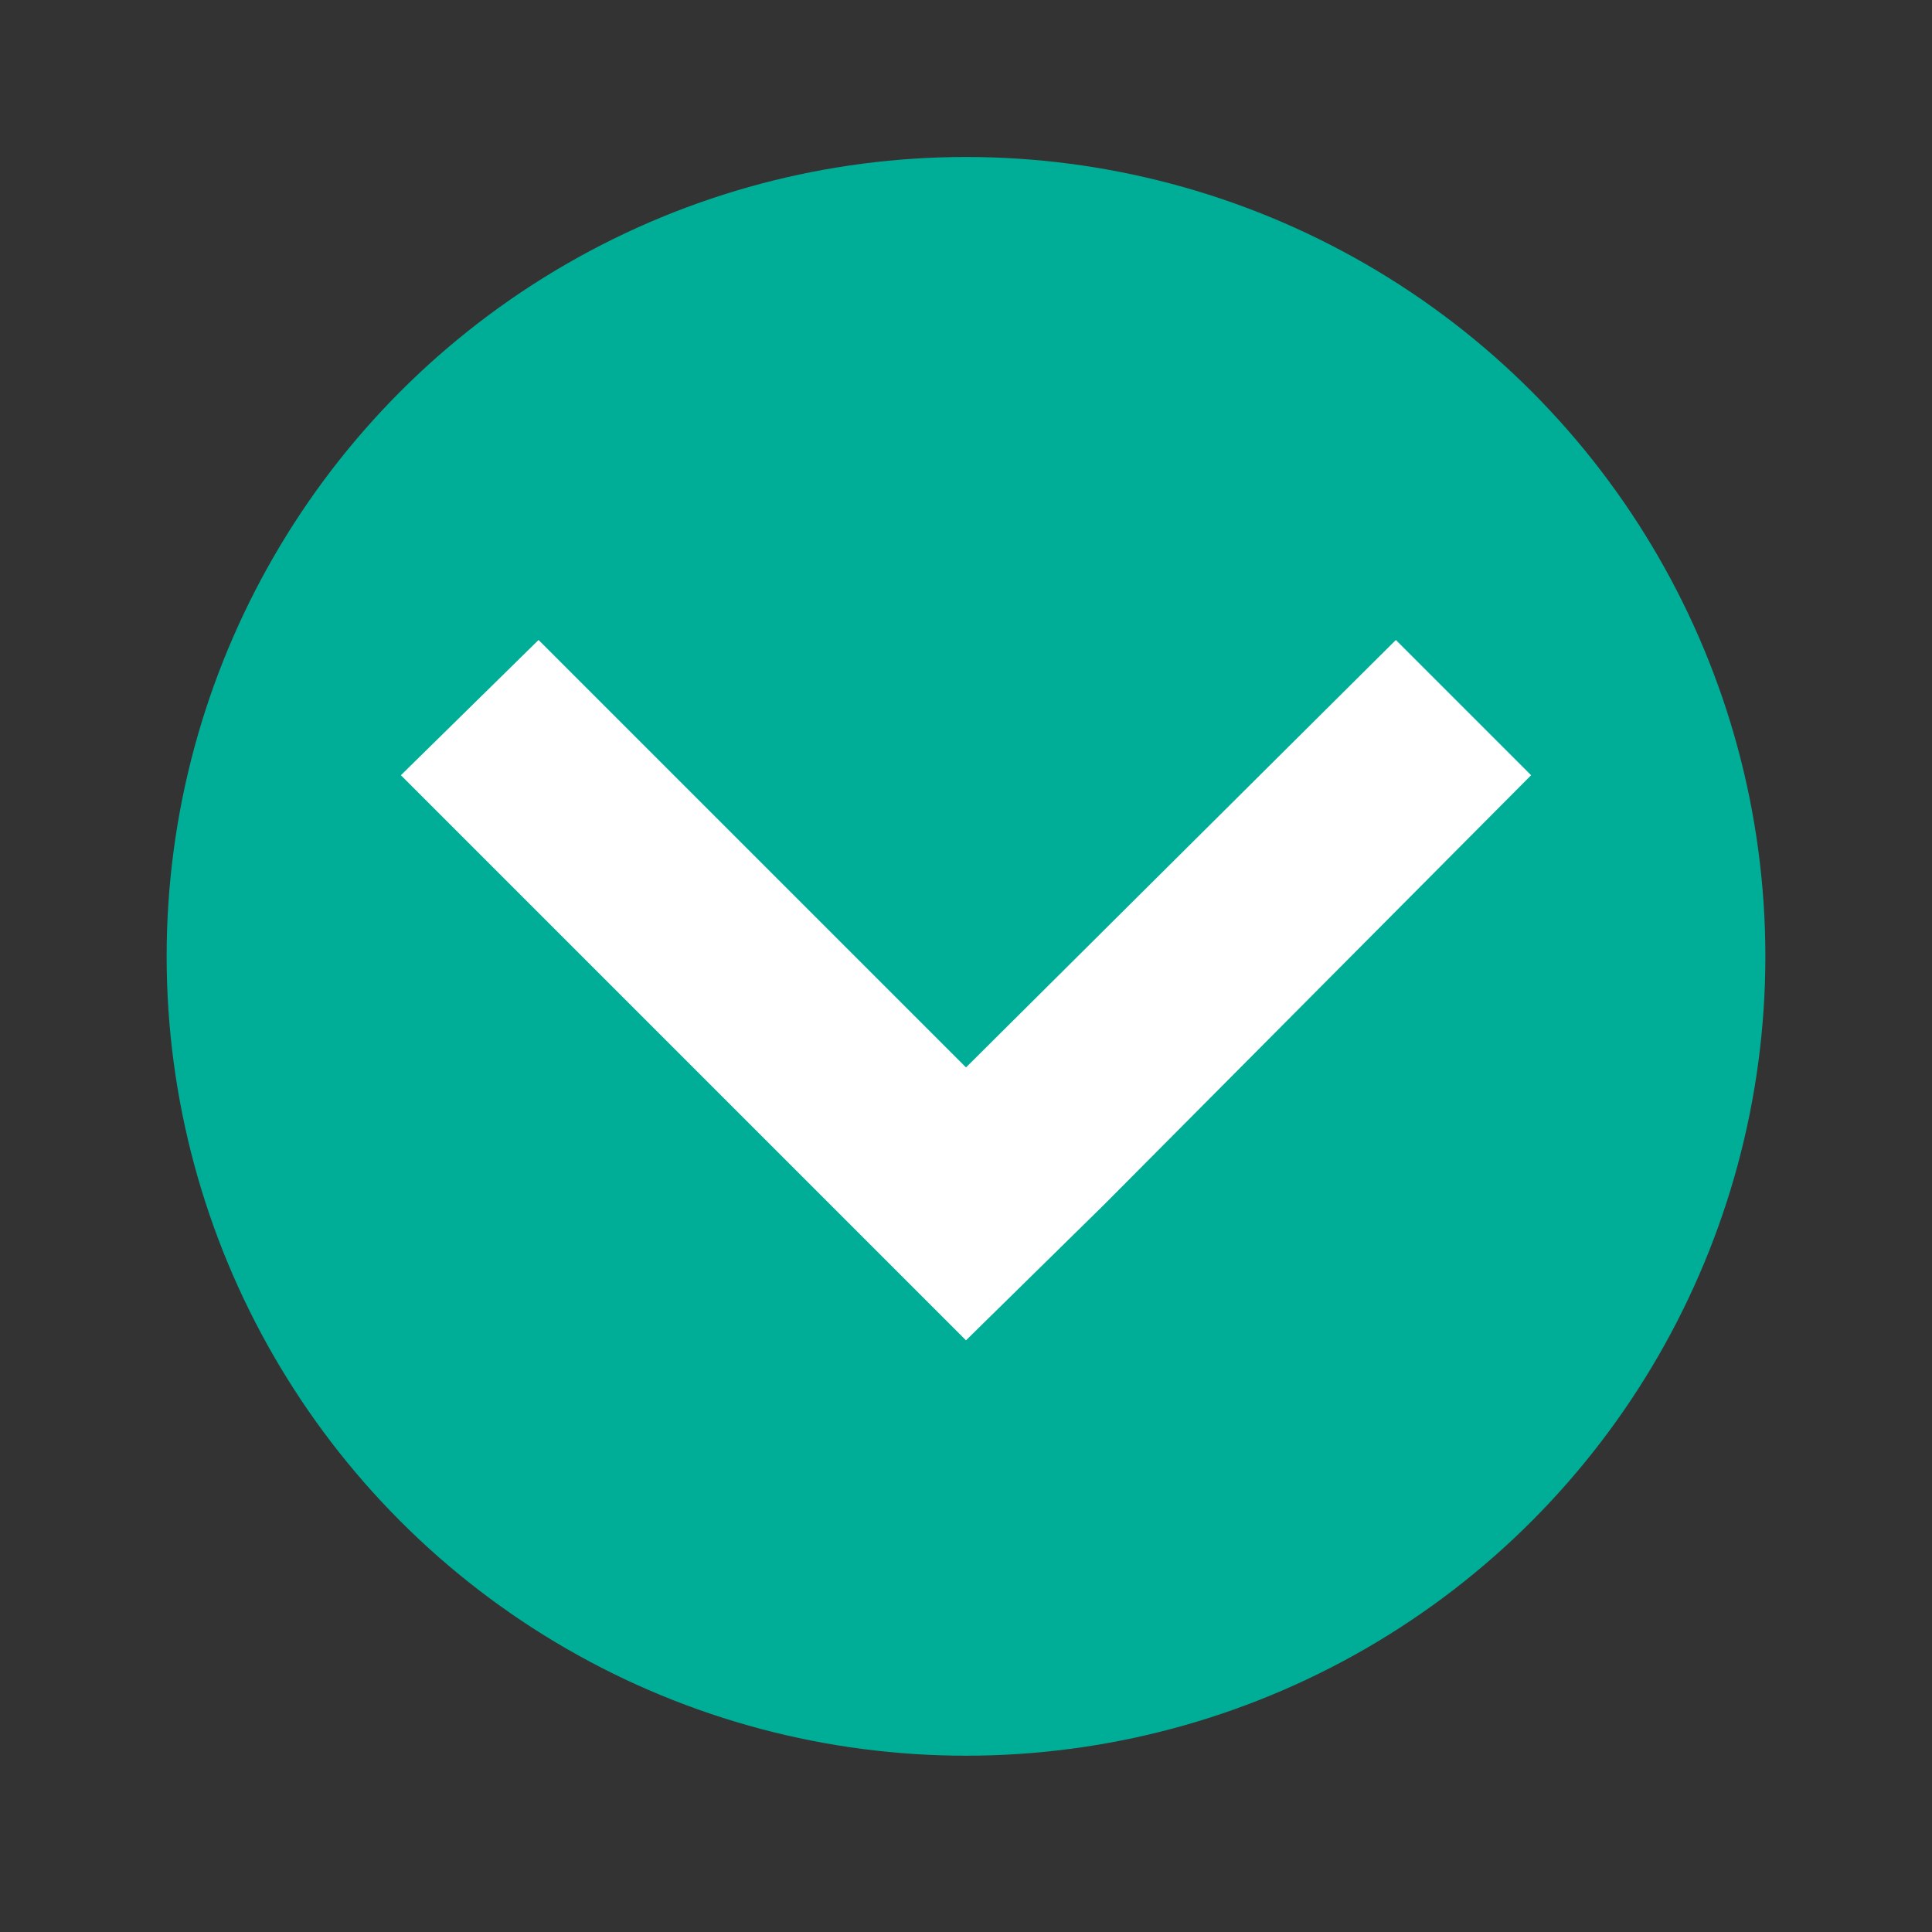 <?xml version="1.0" encoding="utf-8"?>
<!-- Generator: Adobe Illustrator 24.2.0, SVG Export Plug-In . SVG Version: 6.00 Build 0)  -->
<svg version="1.1" id="Layer_1" xmlns="http://www.w3.org/2000/svg" xmlns:xlink="http://www.w3.org/1999/xlink" x="0px" y="0px"
	 viewBox="0 0 80 80" enable-background="new 0 0 80 80" xml:space="preserve">
<rect x="0" y="0" width="80" height="80" fill="#333333" stroke="none"/>
<circle fill="#00AE97" cx="40" cy="39.6" r="33.1"/>
<polygon fill="#FFFFFF" points="57.8,26.5 40,44.2 22.3,26.5 16.6,32.1 40,55.5 45.7,49.9 63.4,32.1 "/>
</svg>
